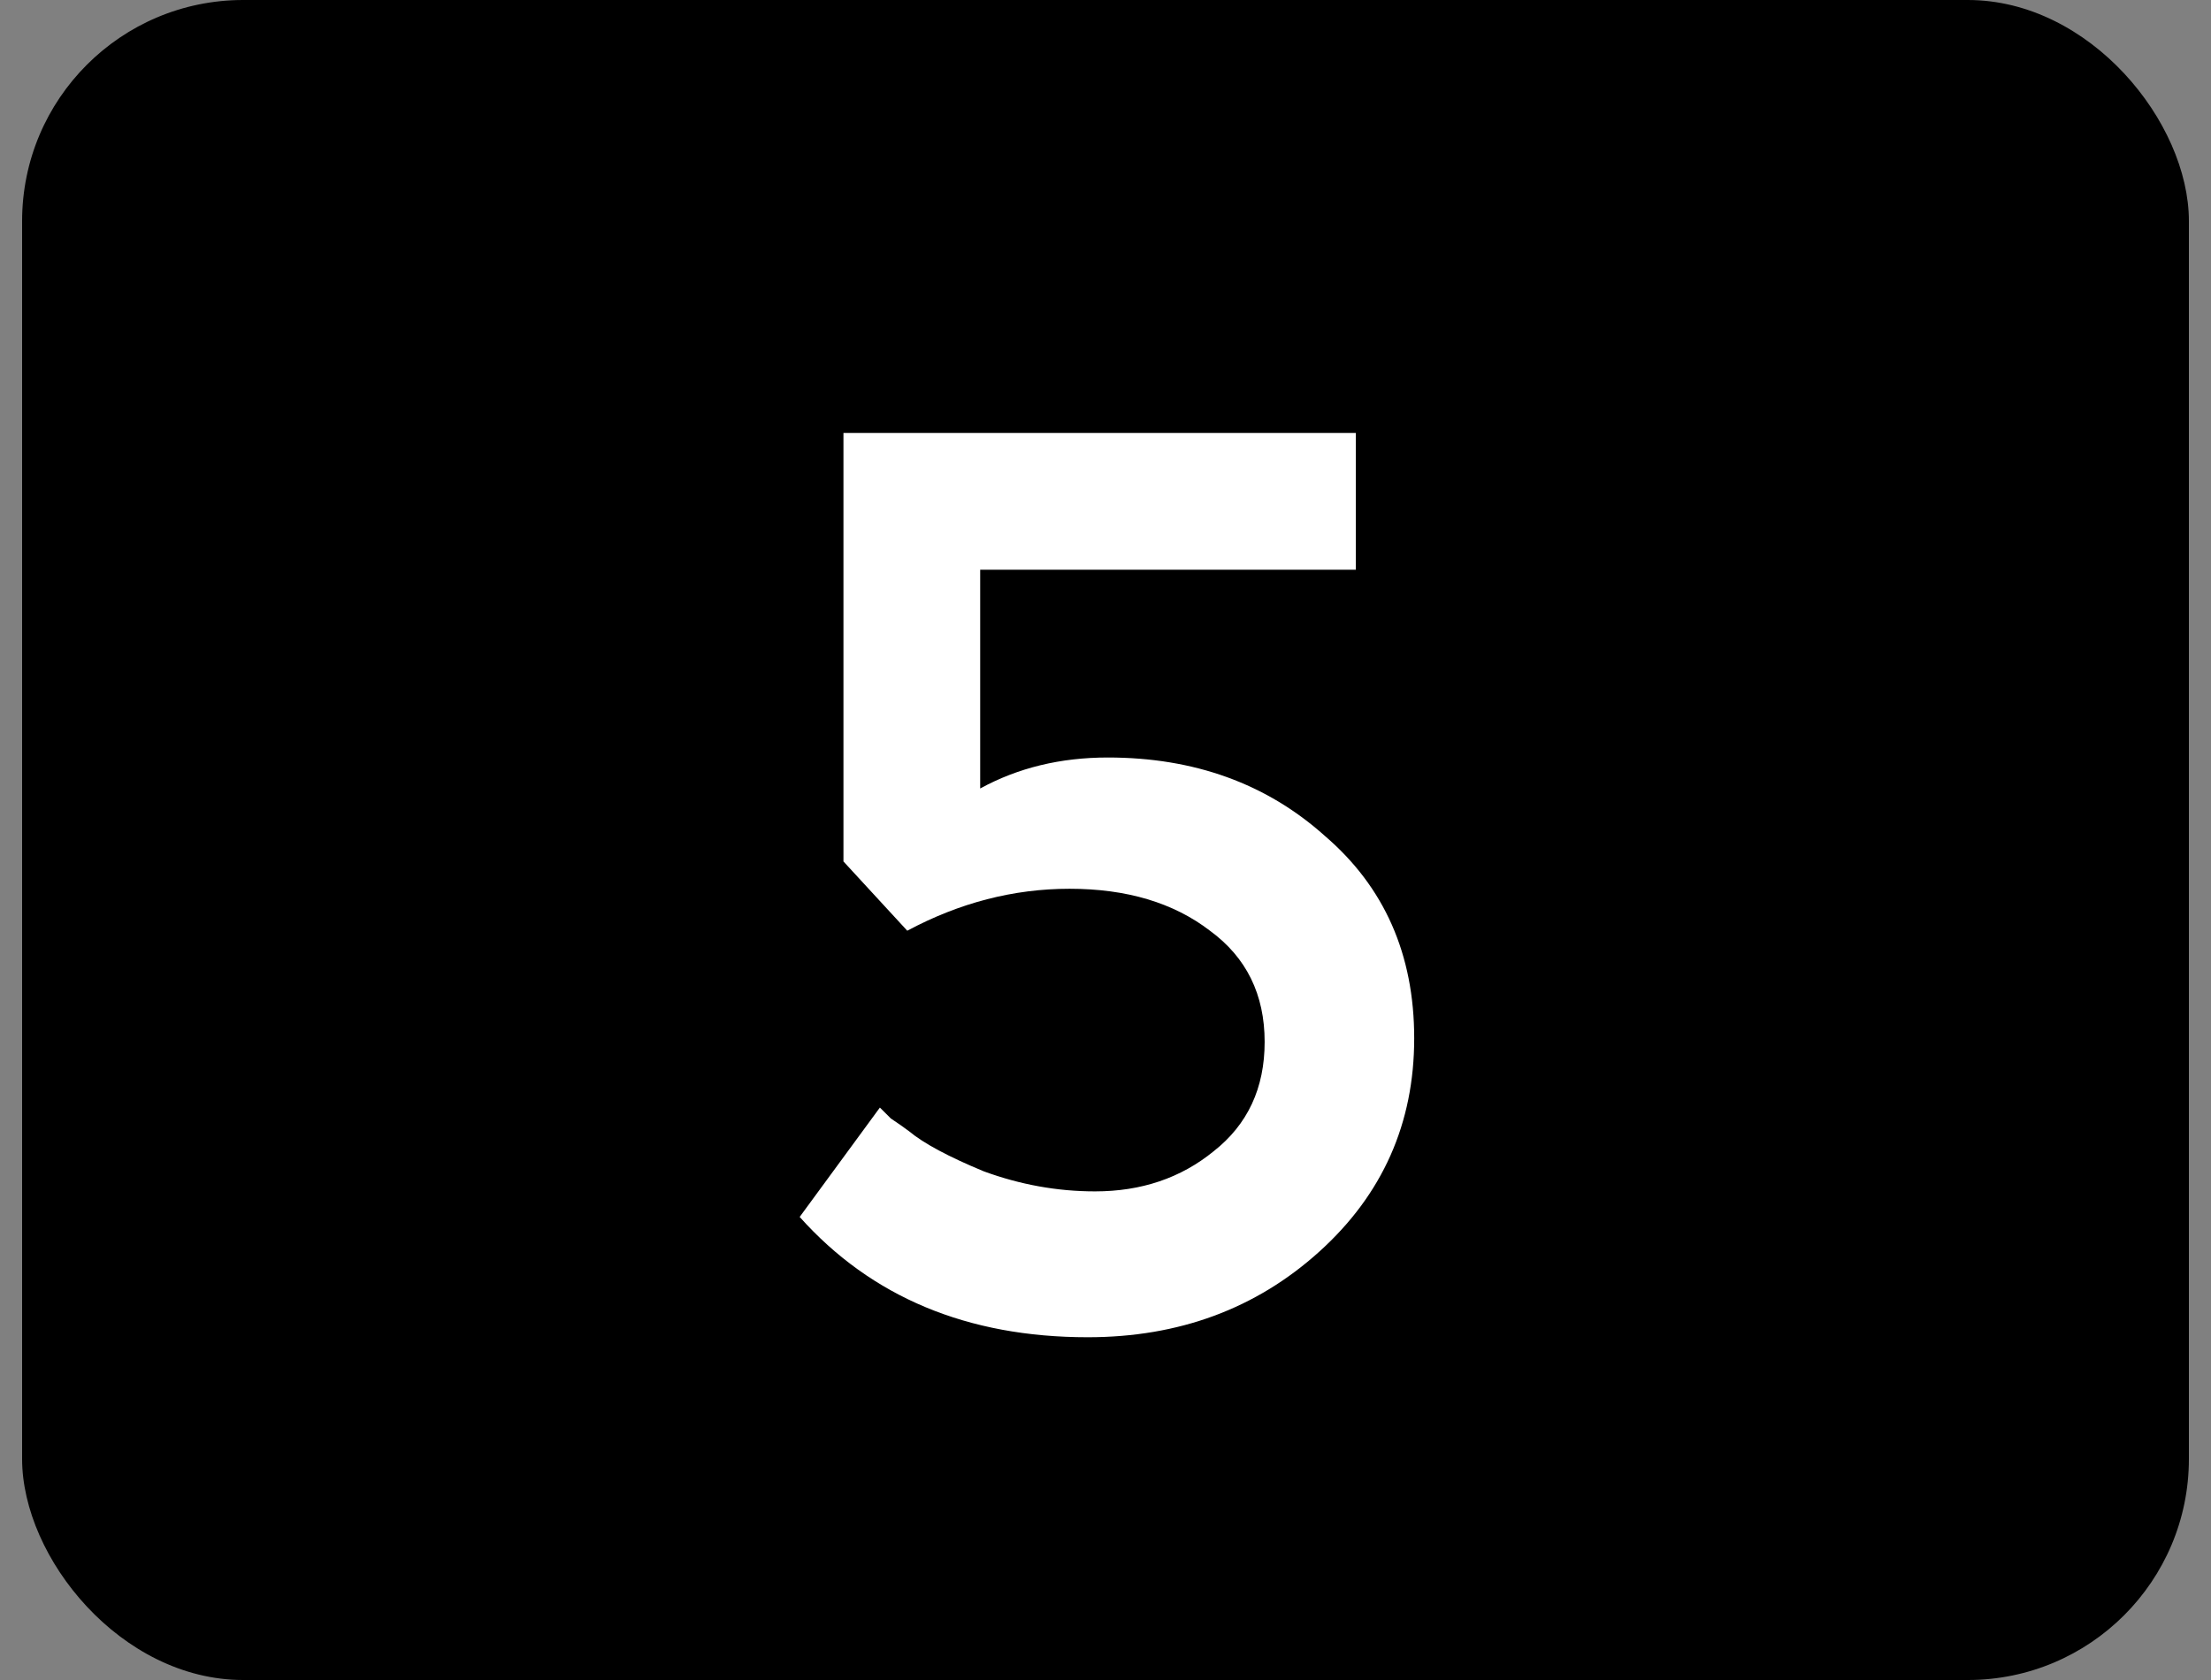 <svg xmlns="http://www.w3.org/2000/svg" width="50" height="38" viewBox="0 0 50 38" fill="none"><rect x="0" y="0" width="50" height="38" fill="#808080" stroke="none"/><rect x="0.5" width="49" height="38" rx="5" fill="black"></rect><path d="M30.661 9.794V12.887H22.166V17.835C23.019 17.368 23.981 17.134 25.053 17.134C27.005 17.134 28.641 17.725 29.96 18.907C31.307 20.062 31.981 21.588 31.981 23.485C31.981 25.409 31.266 27.017 29.837 28.309C28.407 29.601 26.661 30.247 24.599 30.247C21.878 30.247 19.706 29.34 18.084 27.526L19.898 25.052C19.926 25.079 20.008 25.162 20.146 25.299C20.311 25.409 20.448 25.505 20.558 25.588C20.888 25.863 21.452 26.165 22.249 26.495C23.074 26.797 23.912 26.948 24.764 26.948C25.809 26.948 26.703 26.646 27.445 26.041C28.215 25.436 28.599 24.612 28.599 23.567C28.599 22.495 28.187 21.656 27.362 21.052C26.538 20.419 25.479 20.103 24.187 20.103C22.922 20.103 21.699 20.419 20.517 21.052L19.074 19.485V9.794H30.661Z" fill="white"></path></svg>